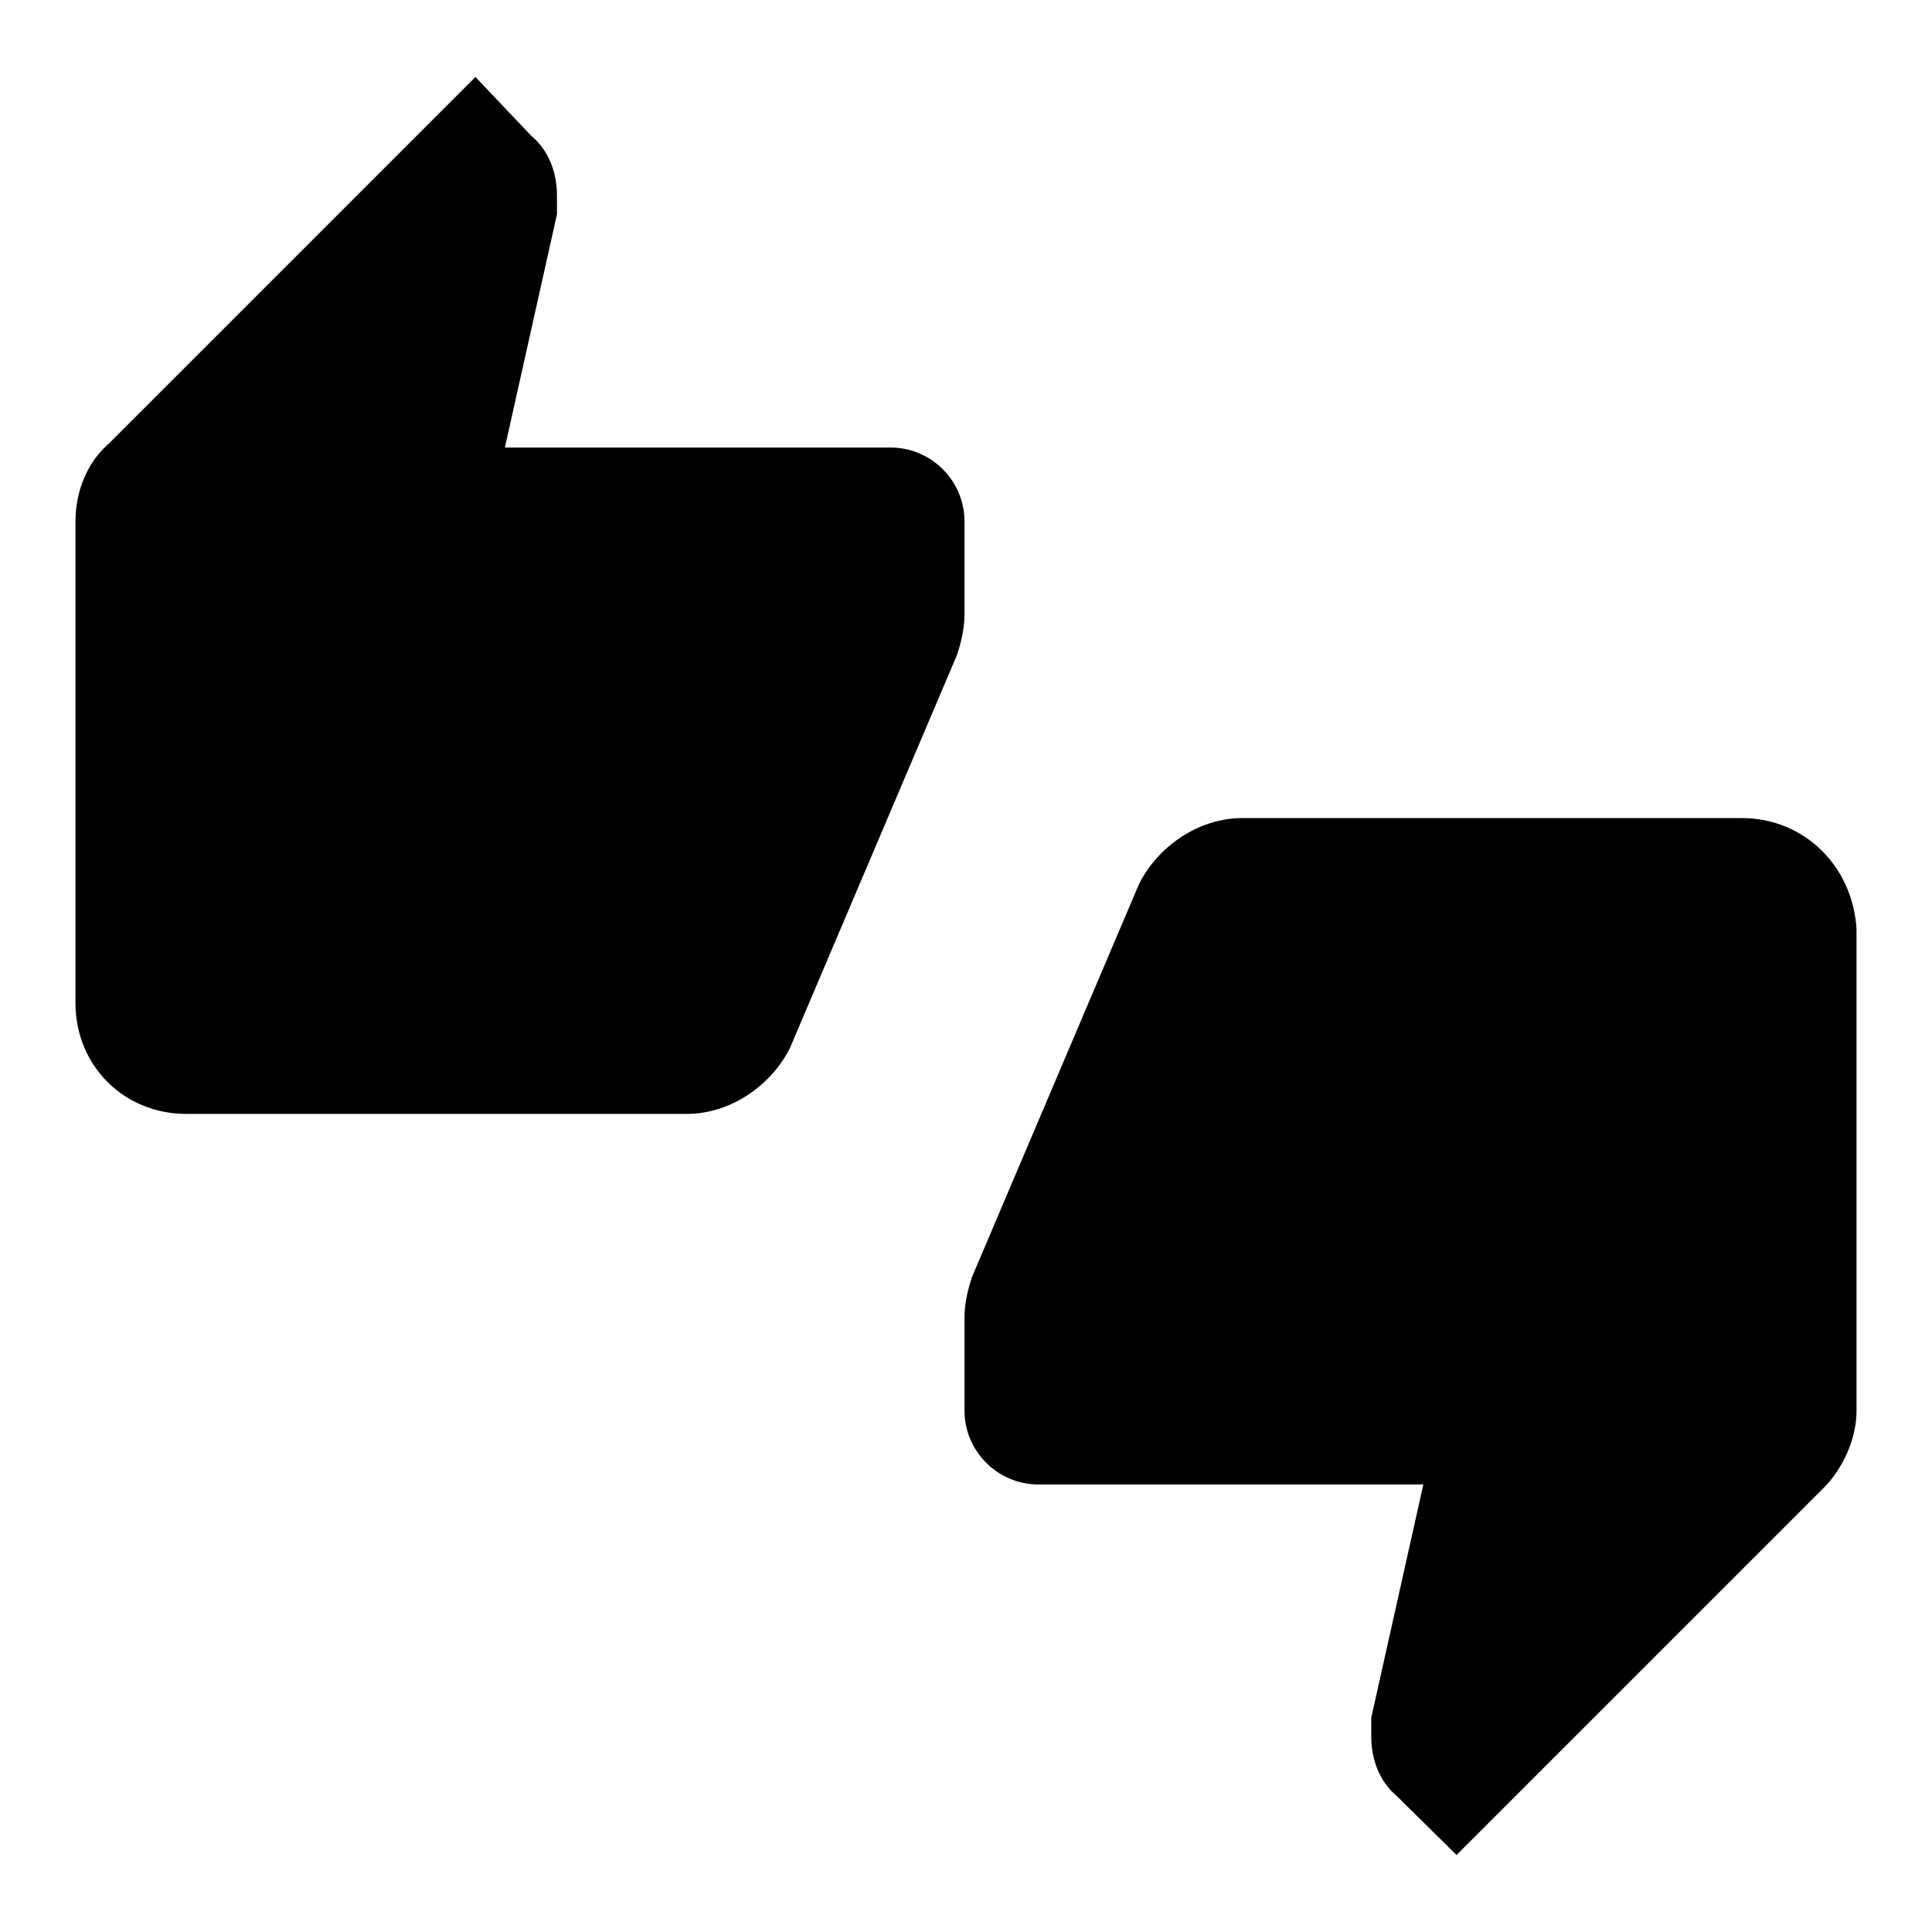 <?xml version="1.0" encoding="utf-8"?>
<!-- Svg Vector Icons : http://www.onlinewebfonts.com/icon -->
<!DOCTYPE svg PUBLIC "-//W3C//DTD SVG 1.1//EN" "http://www.w3.org/Graphics/SVG/1.1/DTD/svg11.dtd">
<svg version="1.1" xmlns="http://www.w3.org/2000/svg" xmlns:xlink="http://www.w3.org/1999/xlink" x="0px" y="0px" viewBox="0 0 256 256" enable-background="new 0 0 256 256" xml:space="preserve">
<g><g><path fill="#000000" d="M127.8,69.1c0-5.4-4.4-9.8-9.8-9.8H66.9l6.9-30.9c0-1,0-2,0-2.5c0-2.9-1-5.9-3.4-7.9L63,10.2L14.4,58.8c-2.9,2.5-4.4,6.4-4.4,10.3v63.8c0,8.3,6.4,14.7,14.7,14.7H91c5.9,0,11.3-3.9,13.7-8.8l22.1-52c0.5-1.5,1-3.4,1-5.4V69.1z M230.8,108.4h-66.2c-5.9,0-11.3,3.9-13.7,8.8l-22.1,52c-0.5,1.5-1,3.4-1,5.4v12.3c0,5.4,4.4,9.8,9.8,9.8h51l-6.9,30.9c0,1,0,1.5,0,2.5c0,2.9,1,5.9,3.4,7.9l7.9,7.8l48.6-48.6c2.5-2.5,4.4-6.4,4.4-10.3v-63.8C245.5,114.8,239.1,108.4,230.8,108.4z"/></g></g>
</svg>